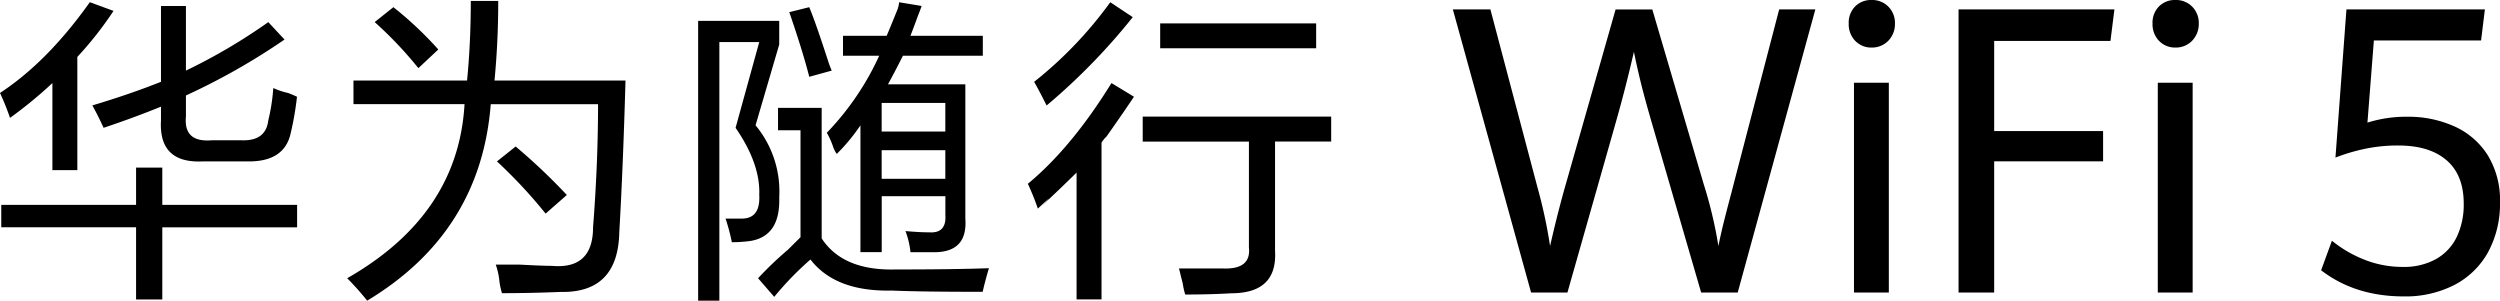 <svg id="组_47812" data-name="组 47812" xmlns="http://www.w3.org/2000/svg" width="644.06" height="77.453" viewBox="0 0 644.06 77.453">
  <g id="组_47806" data-name="组 47806" transform="translate(0 0.24)">
    <path id="路径_23385" data-name="路径 23385" d="M2.578,30.183A64.946,64.946,0,0,0,0,23.775q12.217-8,23.144-23.385l6.1,2.244a91.375,91.375,0,0,1-9.32,11.855V43.647H13.5V21.221A110.225,110.225,0,0,1,2.564,30.2ZM.326,58.381V52.608H35.056V43h6.756v9.611H76.543v5.772H41.813V76.968H35.056V58.381H.326Zm26.36-25.629q-1.3-2.879-2.889-5.772Q33.442,24.1,41.473,20.9V1.364H47.9V18.017A147.559,147.559,0,0,0,69.121,5.527L73.3,10.015A170.753,170.753,0,0,1,47.9,24.425v5.448c-.425,4.488,1.813,6.52,6.756,6.083h7.394q6.438.318,7.068-5.123a49.732,49.732,0,0,0,1.289-8.327,19.712,19.712,0,0,0,3.853,1.284c1.076.423,1.813.748,2.252.96a77.437,77.437,0,0,1-1.6,9.286Q73.3,41.72,63.342,41.4H52.407q-11.579.635-10.935-10.571V27.3Q34.4,30.183,26.685,32.751Z" transform="translate(0 -0.065)"/>
    <path id="路径_23386" data-name="路径 23386" d="M68.292,77.373A70.715,70.715,0,0,0,63.15,71.6Q91.769,55.257,93.376,26.749H64.765V20.666H94.028q.956-9.611.963-20.506h7.068q0,10.564-.963,20.506h33.753q-.637,22.419-1.6,39.079-.319,15.687-15.113,15.383-7.712.318-15.113.325a20.615,20.615,0,0,1-.637-2.879,18.77,18.77,0,0,0-.963-4.488h6.1q5.779.318,8.357.325,10.6.953,10.609-9.936,1.275-16.343,1.289-31.712H100.133q-2.571,33-31.827,50.609Zm13.187-59.91A100.986,100.986,0,0,0,70.232,5.608l4.816-3.839a92.6,92.6,0,0,1,11.572,10.9l-5.142,4.813Zm32.79,37.484A128.057,128.057,0,0,0,101.733,41.5l4.816-3.839a155.553,155.553,0,0,1,13.187,12.49l-5.467,4.8Z" transform="translate(26.297 -0.16)"/>
    <path id="路径_23387" data-name="路径 23387" d="M126.98,77.274V5.2h20.892v6.083l-6.1,20.817a26.694,26.694,0,0,1,6.1,18.587q.319,9.929-7.394,11.206a34.6,34.6,0,0,1-4.816.325,50.876,50.876,0,0,0-1.615-6.083h4.178q4.823,0,4.5-6.083.319-8-6.1-17.3l6.1-22.1H132.447V77.274H126.98Zm19.617-.96L142.419,71.5a91.462,91.462,0,0,1,7.719-7.367l3.215-3.2V33.382h-5.793V27.61h11.246V61.241q5.46,8.341,18.966,8,15.106,0,24.122-.325c-.637,2.131-1.176,4.163-1.615,6.083q-16.083,0-23.47-.325-14.469.318-20.892-8a80.046,80.046,0,0,0-9.32,9.611Zm9.008-56.706q-1.615-6.414-5.142-16.653l5.142-1.284q1.615,3.853,4.83,13.774a24.089,24.089,0,0,0,.963,2.569Zm13.187,45.176V32.112a48.169,48.169,0,0,1-6.1,7.367,7.163,7.163,0,0,1-.963-1.919,19.723,19.723,0,0,0-1.6-3.528,71.135,71.135,0,0,0,13.5-19.857H164.3V9.051h11.246c.637-1.5,1.615-3.839,2.889-7.042A9.654,9.654,0,0,0,178.764.4l5.793.96c-.212.635-.538,1.5-.963,2.569-.864,2.357-1.5,4.065-1.926,5.123h18.654v5.123H179.742q-1.933,3.853-3.853,7.367h19.929V56.147q.637,8.658-8.031,8.651h-6.1a22.028,22.028,0,0,0-1.289-5.448c2.351.212,4.391.325,6.1.325q4.5.318,4.178-4.488V50.374h-16.4V64.784h-5.467ZM174.26,26.34v7.367h16.4V26.34Zm0,12.18v7.367h16.4V38.519h-16.4Z" transform="translate(52.877 -0.061)"/>
    <path id="路径_23388" data-name="路径 23388" d="M189.528,53.578a64.946,64.946,0,0,0-2.578-6.407q11.239-9.293,21.544-25.954l5.793,3.528q-2.571,3.853-7.068,10.246a6.962,6.962,0,0,0-1.289,1.595V76.949H199.5V44.278q-2.89,2.879-9.008,8.651c2.776-2.766,2.465-2.569-.963.635Zm2.252-26.589c-1.5-2.992-2.578-5.01-3.215-6.083A103.571,103.571,0,0,0,208.182.4l5.793,3.839a159.923,159.923,0,0,1-22.181,22.75Zm24.759,9.286V29.868h48.555v6.407H250.632v28.2q.637,10.881-11.246,10.9-5.142.318-11.9.325a20.143,20.143,0,0,1-.637-2.879c-.439-1.708-.751-2.992-.963-3.839h11.261c4.929.212,7.181-1.595,6.756-5.448V36.3H216.581Zm4.5-24.02V5.848h40.184v6.407Z" transform="translate(77.85 -0.061)"/>
  </g>
  <g id="组_47807" data-name="组 47807" transform="translate(374.289)">
    <path id="路径_23389" data-name="路径 23389" d="M264.264,1.71h9.66l12.1,45.74a127.156,127.156,0,0,1,3.272,15.214c1.36-5.97,2.79-11.573,4.292-16.766L306.176,1.724h9.462l13.215,44.922a111.537,111.537,0,0,1,3.81,16.018c.425-2.117.921-4.333,1.516-6.675s1.218-4.756,1.9-7.282c.028-.127.113-.452.241-.96l12-46.037h9.32l-20,72.936h-9.419l-12.493-42.96c-1.1-3.768-2.025-7.085-2.762-9.978s-1.416-5.913-2.068-9.061q-2.295,9.929-4.787,18.587L293.768,74.646h-9.363L264.25,1.71Z" transform="translate(-264.25 0.717)"/>
    <path id="路径_23390" data-name="路径 23390" d="M337.907,10.5a6.186,6.186,0,0,1-1.657-4.46,5.95,5.95,0,0,1,1.657-4.389A5.72,5.72,0,0,1,342.156-.01a5.828,5.828,0,0,1,4.292,1.694,5.9,5.9,0,0,1,1.714,4.361,6.131,6.131,0,0,1-1.728,4.46,5.8,5.8,0,0,1-4.263,1.736,5.681,5.681,0,0,1-4.249-1.736Zm-.3,10.811h8.98V75.354h-8.98Z" transform="translate(-234.268 0.01)"/>
    <path id="路径_23391" data-name="路径 23391" d="M356.23,1.71h40.156l-1.02,8.115H365.408V33.041h28.059v7.8H365.408v33.8H356.23Z" transform="translate(-225.948 0.717)"/>
    <path id="路径_23392" data-name="路径 23392" d="M393.167,10.5a6.187,6.187,0,0,1-1.657-4.46,5.95,5.95,0,0,1,1.657-4.389A5.72,5.72,0,0,1,397.416-.01a5.828,5.828,0,0,1,4.292,1.694,5.9,5.9,0,0,1,1.714,4.361,6.131,6.131,0,0,1-1.728,4.46,5.8,5.8,0,0,1-4.263,1.736,5.681,5.681,0,0,1-4.249-1.736Zm-.3,10.811h8.98V75.354h-8.98Z" transform="translate(-211.257 0.01)"/>
  </g>
  <path id="路径_23393" data-name="路径 23393" d="M422.184,68.9,424.96,61.3a31.432,31.432,0,0,0,8.3,4.855,26.586,26.586,0,0,0,10,1.891,16.95,16.95,0,0,0,8.513-2.018,13.058,13.058,0,0,0,5.34-5.688,19.324,19.324,0,0,0,1.8-8.609q0-7.346-4.419-11.163c-2.946-2.54-7.082-3.8-12.422-3.8a40.771,40.771,0,0,0-8.81.9,47.323,47.323,0,0,0-7.394,2.216L428.7,1.71h35.665l-.977,8h-27.62L434.11,30.868a33.43,33.43,0,0,1,10.241-1.51,28.9,28.9,0,0,1,12.125,2.47,19.654,19.654,0,0,1,8.612,7.423,22.166,22.166,0,0,1,3.173,12.165A26.15,26.15,0,0,1,465.215,64.2a20.987,20.987,0,0,1-8.654,8.468,27.6,27.6,0,0,1-13.074,2.978q-12.578,0-21.317-6.746Z" transform="translate(175.8 0.717)"/>
</svg>
